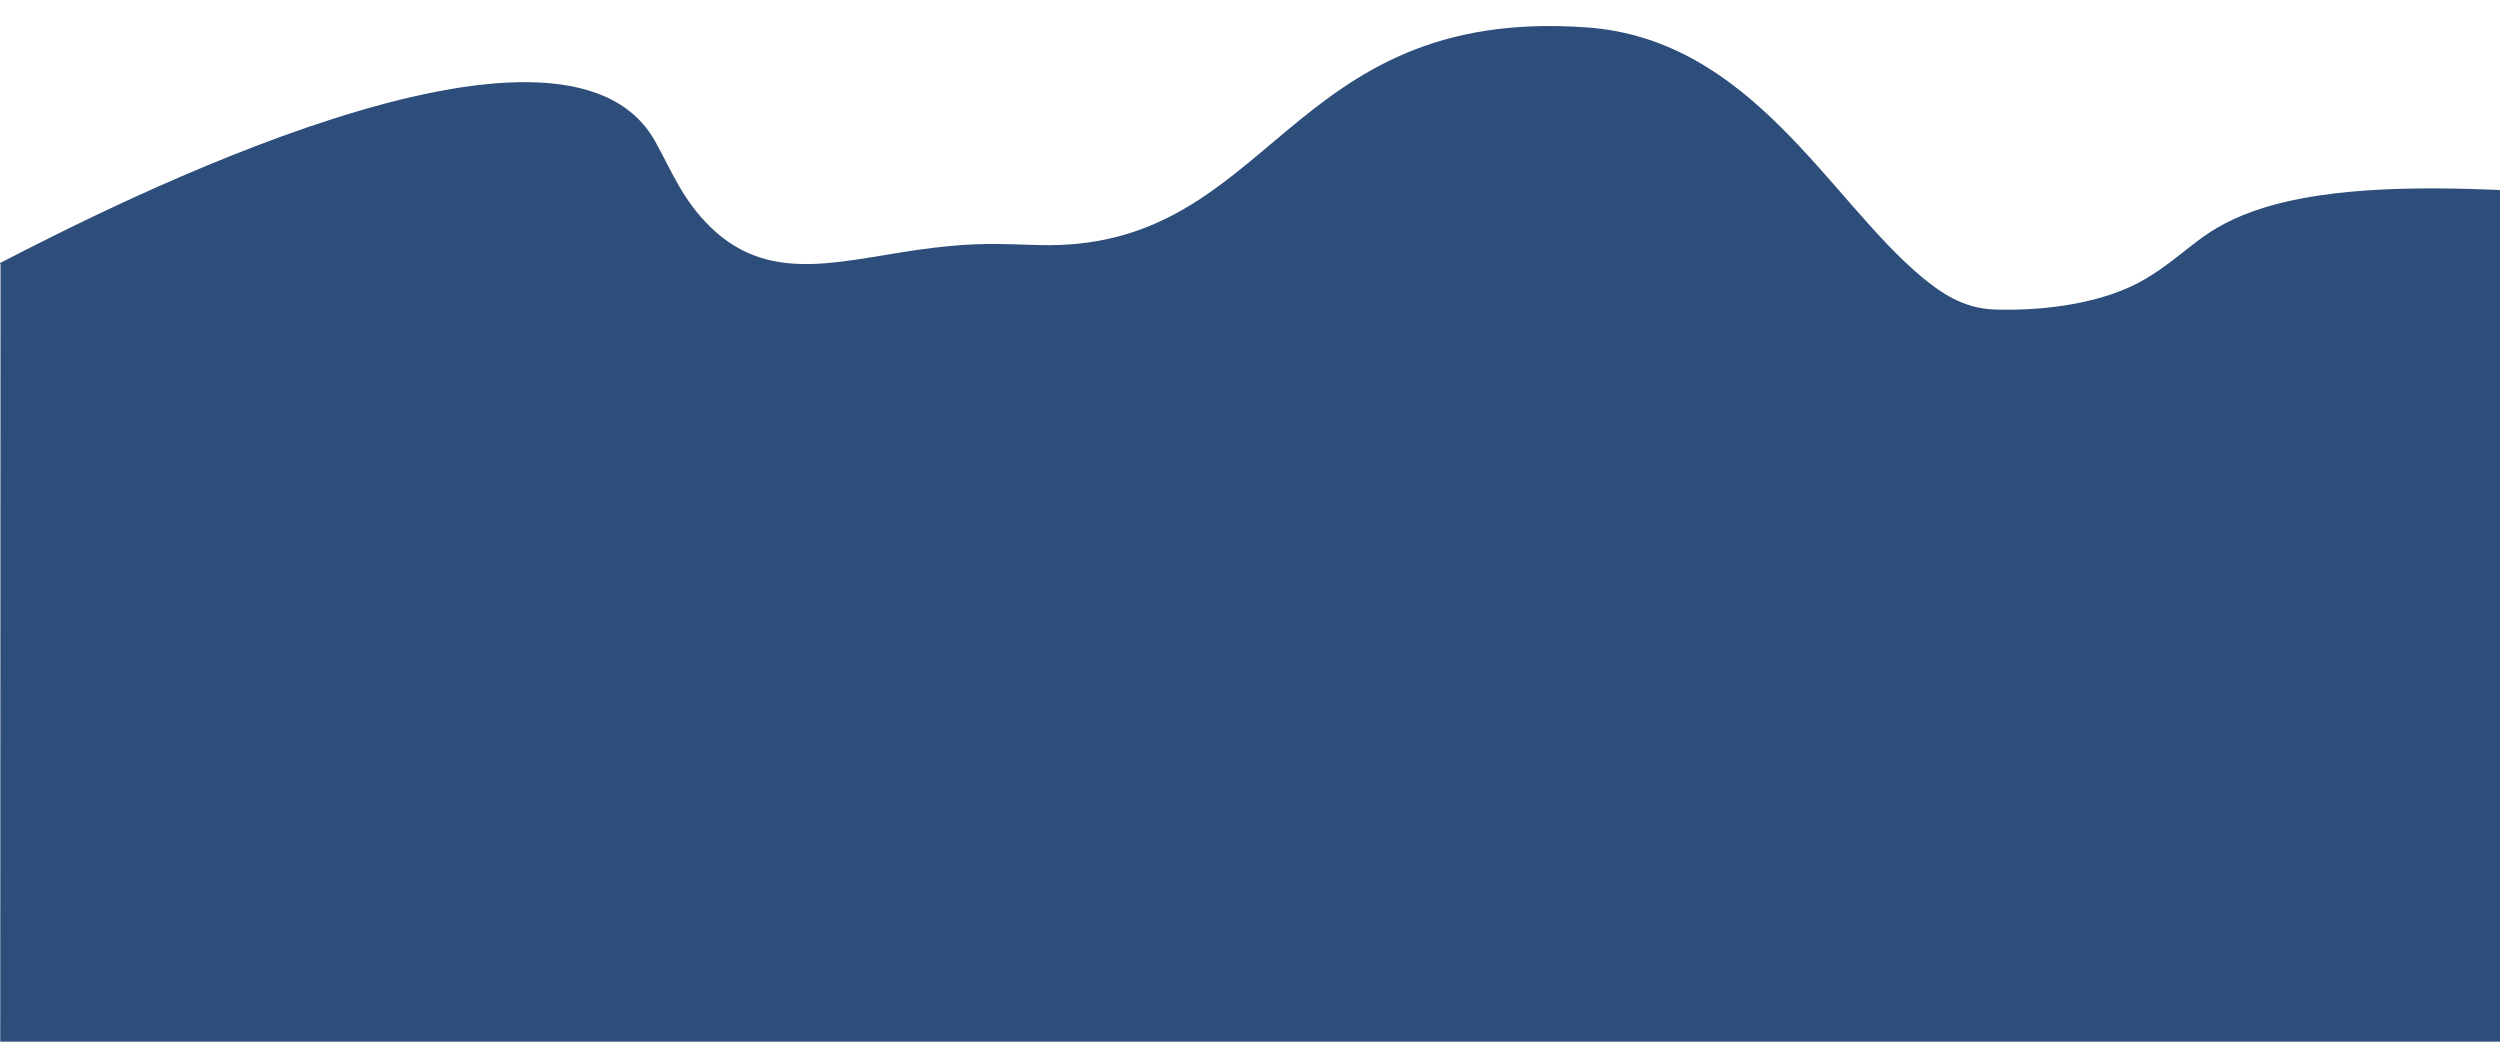 <?xml version="1.0" encoding="UTF-8"?> <svg xmlns="http://www.w3.org/2000/svg" viewBox="0 0 2120.00 883.33" data-guides="{&quot;vertical&quot;:[],&quot;horizontal&quot;:[]}"><defs></defs><path fill="#2d4d7b" stroke="none" fill-opacity="1" stroke-width="1" stroke-opacity="1" clip-rule="evenodd" fill-rule="evenodd" text-rendering="geometricprecision" class="fil0" id="tSvg2994c35b61" title="Path 1" d="M0.444 222.845C92.669 175.212 476.93 -21.366 555.601 119.9C569.933 145.643 578.838 169.587 602.611 192.68C655.135 243.698 717.558 218.926 790.841 210.203C828.669 205.698 844.547 206.742 880.36 207.802C1080.19 213.708 1087.764 4.698 1345.595 23.237C1485.38 33.29 1550.801 168.974 1629.395 234.643C1645.78 248.335 1664.96 261.584 1691.426 262.462C1735.013 263.909 1785.494 256.787 1819.53 236.382C1857.833 213.421 1866.733 192.78 1919.528 176.201C1977.39 158.032 2056.503 158.496 2119.009 161.074C2119.583 161.096 2120.019 161.45 2119.986 161.858C2119.986 409.703 2119.986 657.549 2119.986 905.394C1413.395 899.688 706.804 893.981 0.213 888.274C0.29 666.866 0.367 445.457 0.444 224.049C0.356 224.005 0.279 223.95 0.213 223.883C-0.124 223.552 -0.019 223.088 0.444 222.845Z"></path></svg> 